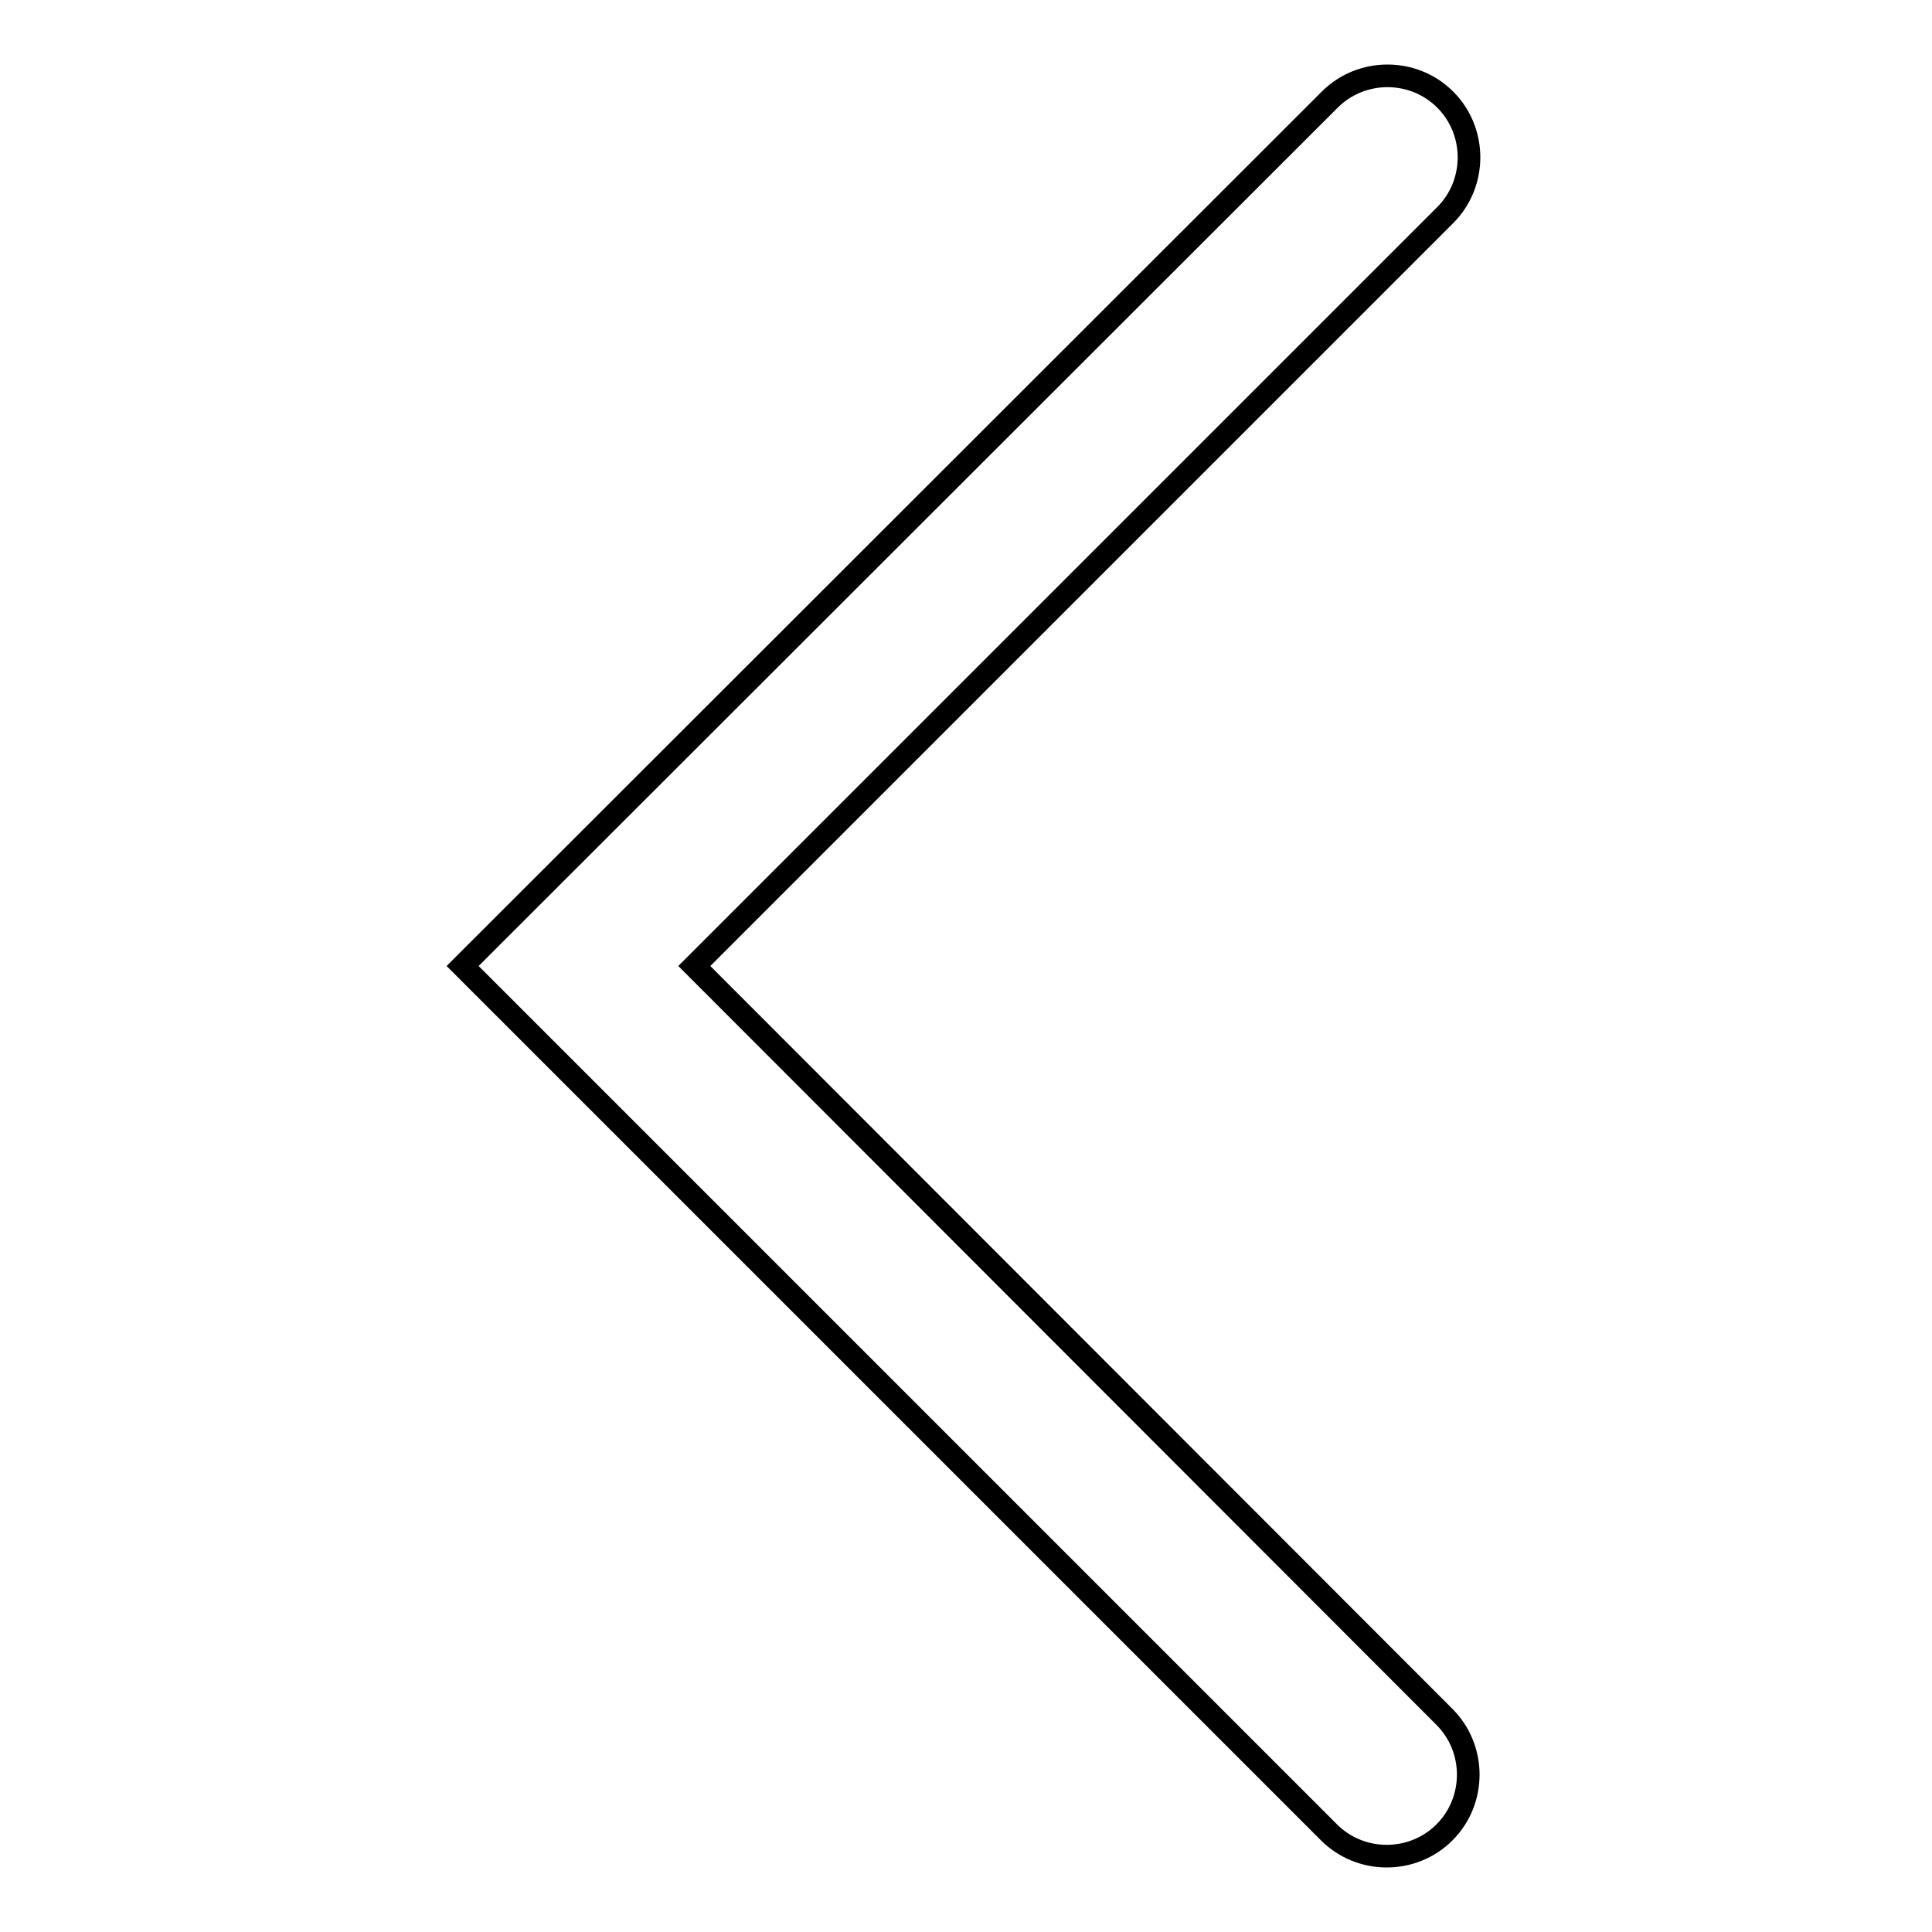 <?xml version="1.0" encoding="utf-8"?>
<!-- Svg Vector Icons : http://www.onlinewebfonts.com/icon -->
<!DOCTYPE svg PUBLIC "-//W3C//DTD SVG 1.1//EN" "http://www.w3.org/Graphics/SVG/1.1/DTD/svg11.dtd">
<svg version="1.1" xmlns="http://www.w3.org/2000/svg" xmlns:xlink="http://www.w3.org/1999/xlink" x="0px" y="0px" viewBox="0 0 256 256" enable-background="new 0 0 256 256" xml:space="preserve">
<g><g><path stroke-width="3" fill-opacity="0" stroke="#000000"  d="M191.5,13.2L191.5,13.2c-4.2-4.2-11.1-4.2-15.3,0L61.3,128l0,0l0,0l114.8,114.8c4.2,4.2,11.1,4.2,15.3,0l0,0c4.2-4.2,4.2-11.1,0-15.3L92,128l99.5-99.5C195.7,24.3,195.7,17.4,191.5,13.2z"/></g></g>
</svg>